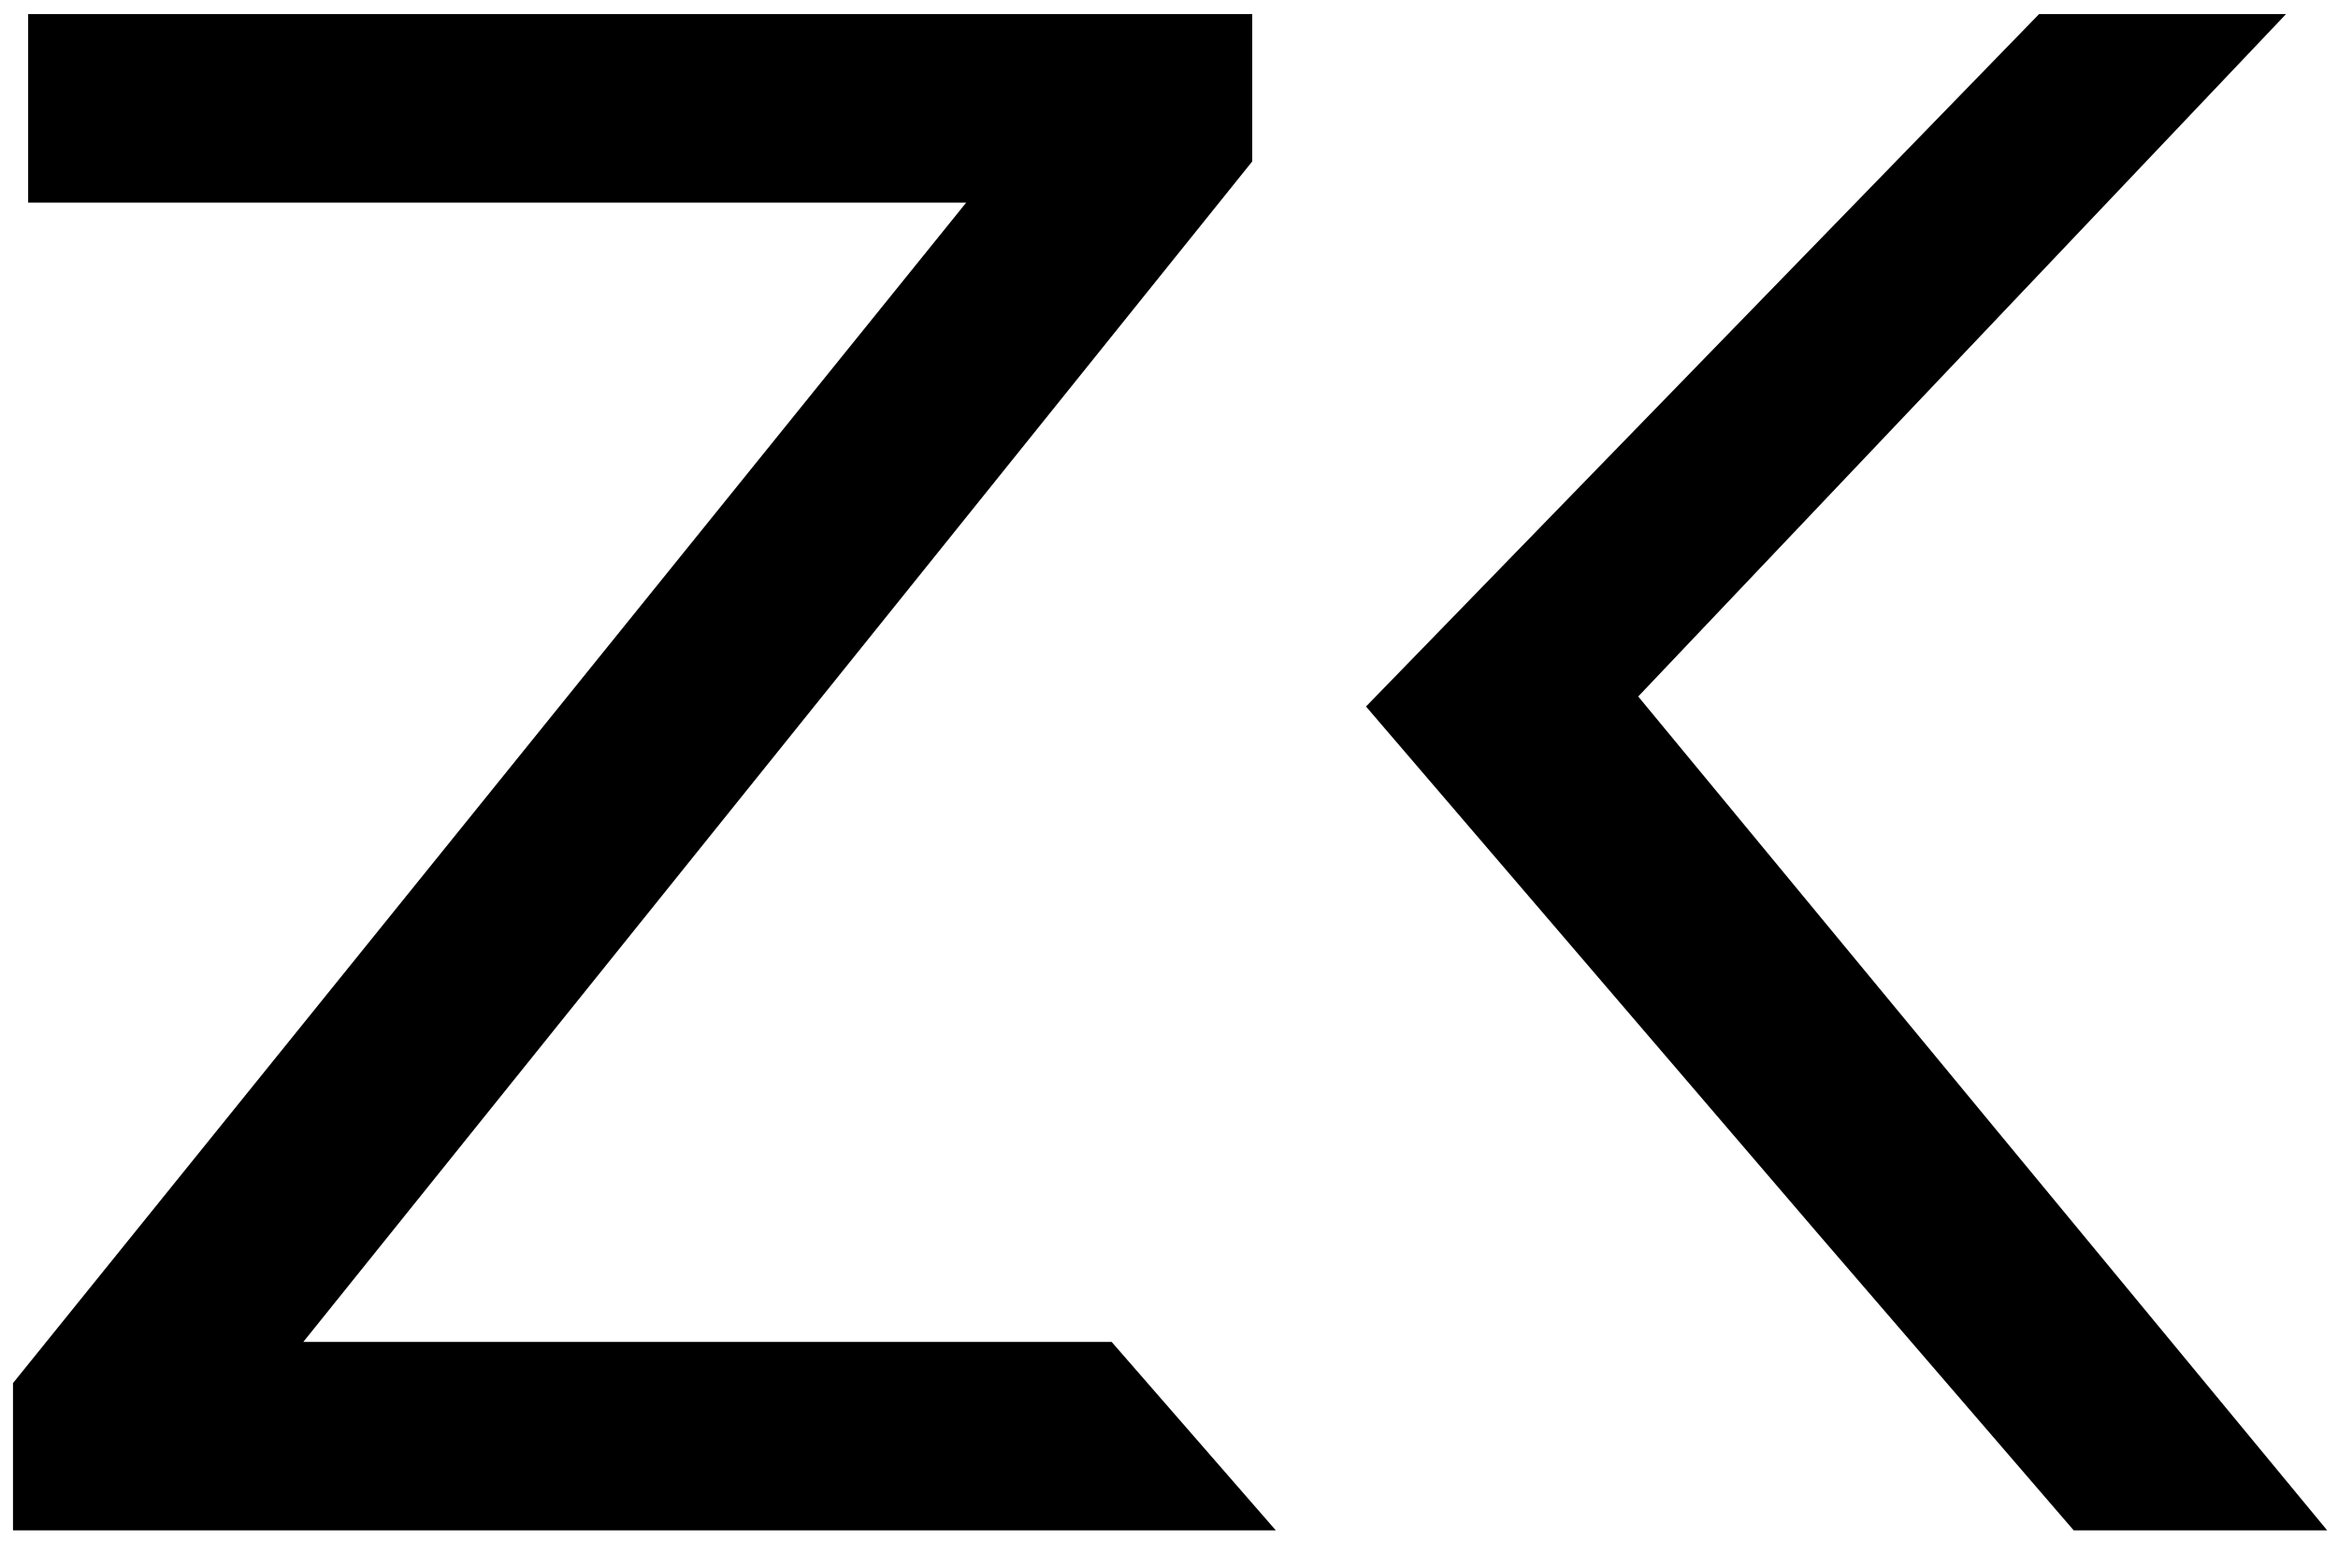 <?xml version="1.0" encoding="utf-8"?>
<!-- Generator: Adobe Illustrator 26.2.1, SVG Export Plug-In . SVG Version: 6.00 Build 0)  -->
<svg version="1.1" id="Ebene_1" xmlns="http://www.w3.org/2000/svg" xmlns:xlink="http://www.w3.org/1999/xlink" x="0px" y="0px"
	 viewBox="0 0 1080 724.54" style="enable-background:new 0 0 1080 724.54;" xml:space="preserve">
<g id="XMLID_00000153697268106089919450000006851315606704193965_">
	<g>
		<polygon points="756.75,321.8 1075,707.07 957.91,707.07 840.13,570.4 631,326.43 941.91,6.52 1055.98,6.52 		"/>
	</g>
</g>
<g id="XMLID_00000125579442482258944570000014530276862068601482_">
	<g>
		<polygon points="140.1,620.02 513.52,620.02 589.34,707.07 6,707.07 6,639.04 446.32,93.61 13,93.61 13,6.52 578.45,6.52 
			578.45,74.59 		"/>
	</g>
</g>
</svg>
